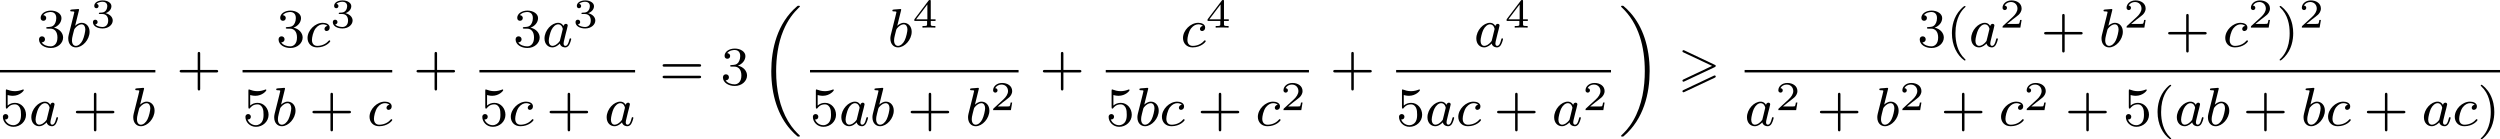 <?xml version='1.0' encoding='UTF-8'?>
<!-- This file was generated by dvisvgm 2.13.3 -->
<svg version='1.1' xmlns='http://www.w3.org/2000/svg' xmlns:xlink='http://www.w3.org/1999/xlink' width='730.693pt' height='40.721pt' viewBox='144.89 574.017 730.693 40.721'>
<defs>
<path id='g1-18' d='M5.946 18.666C5.946 18.626 5.938 18.61 5.85 18.523C5.523 18.22 4.854 17.574 4.216 16.498C3.013 14.458 2.479 11.955 2.479 9.205C2.479 7.309 2.742 5.157 3.523 3.284C4.208 1.65 5.005 .693 5.818-.104C5.842-.128 5.906-.175 5.93-.199C5.938-.215 5.946-.239 5.946-.263C5.946-.359 5.858-.359 5.762-.359C5.643-.359 5.627-.359 5.539-.279C2.622 2.208 1.769 5.994 1.769 9.198C1.769 12.696 2.758 15.693 4.591 17.749C4.949 18.156 5.268 18.451 5.571 18.706C5.627 18.762 5.643 18.762 5.762 18.762C5.858 18.762 5.946 18.762 5.946 18.666Z'/>
<path id='g1-19' d='M4.455 9.205C4.455 5.707 3.467 2.71 1.634 .654C1.275 .247 .956-.048 .654-.303C.598-.359 .582-.359 .462-.359C.375-.359 .279-.359 .279-.263C.279-.231 .279-.215 .375-.12C2.877 2.216 3.746 5.667 3.746 9.198C3.746 11.445 3.395 14.123 2.048 16.434C1.403 17.542 .733 18.188 .359 18.538C.311 18.594 .279 18.626 .279 18.666C.279 18.762 .375 18.762 .462 18.762C.582 18.762 .598 18.762 .685 18.682C3.602 16.195 4.455 12.409 4.455 9.205Z'/>
<path id='g0-62' d='M5.372-2.582C5.499-2.638 5.531-2.694 5.531-2.758C5.531-2.861 5.475-2.885 5.372-2.933L.98-5.013C.869-5.069 .837-5.069 .821-5.069C.733-5.069 .662-4.997 .662-4.91C.662-4.806 .725-4.782 .821-4.734L4.997-2.766L.813-.789C.693-.733 .662-.685 .662-.614C.662-.526 .733-.454 .821-.454C.845-.454 .861-.454 .964-.51L5.372-2.582ZM5.372-1.036C5.499-1.092 5.531-1.148 5.531-1.211C5.531-1.371 5.38-1.371 5.324-1.371L.813 .757C.733 .797 .662 .845 .662 .933S.733 1.092 .821 1.092C.845 1.092 .861 1.092 .964 1.036L5.372-1.036Z'/>
<path id='g3-50' d='M3.216-1.118H2.995C2.983-1.034 2.923-.64 2.833-.574C2.792-.538 2.307-.538 2.224-.538H1.106L1.871-1.16C2.074-1.321 2.606-1.704 2.792-1.883C2.971-2.062 3.216-2.367 3.216-2.792C3.216-3.539 2.54-3.975 1.739-3.975C.968-3.975 .43-3.467 .43-2.905C.43-2.6 .687-2.564 .753-2.564C.903-2.564 1.076-2.672 1.076-2.887C1.076-3.019 .998-3.21 .735-3.21C.873-3.515 1.237-3.742 1.65-3.742C2.277-3.742 2.612-3.276 2.612-2.792C2.612-2.367 2.331-1.931 1.913-1.548L.496-.251C.436-.191 .43-.185 .43 0H3.031L3.216-1.118Z'/>
<path id='g3-51' d='M1.757-1.985C2.266-1.985 2.606-1.644 2.606-1.034C2.606-.377 2.212-.09 1.775-.09C1.614-.09 .998-.126 .729-.472C.962-.496 1.058-.652 1.058-.813C1.058-1.016 .915-1.154 .717-1.154C.556-1.154 .377-1.052 .377-.801C.377-.209 1.034 .126 1.793 .126C2.678 .126 3.27-.442 3.27-1.034C3.27-1.47 2.935-1.931 2.224-2.11C2.696-2.266 3.078-2.648 3.078-3.138C3.078-3.616 2.517-3.975 1.799-3.975C1.1-3.975 .568-3.652 .568-3.162C.568-2.905 .765-2.833 .885-2.833C1.04-2.833 1.201-2.941 1.201-3.15C1.201-3.335 1.07-3.443 .909-3.467C1.19-3.778 1.733-3.778 1.787-3.778C2.092-3.778 2.475-3.634 2.475-3.138C2.475-2.809 2.289-2.236 1.692-2.2C1.584-2.194 1.423-2.182 1.369-2.182C1.309-2.176 1.243-2.17 1.243-2.08C1.243-1.985 1.309-1.985 1.411-1.985H1.757Z'/>
<path id='g3-52' d='M3.371-.98V-1.213H2.672V-3.856C2.672-3.993 2.672-4.035 2.523-4.035C2.415-4.035 2.403-4.017 2.349-3.945L.275-1.213V-.98H2.134V-.502C2.134-.305 2.134-.233 1.632-.233H1.459V0C1.578-.006 2.14-.024 2.403-.024S3.228-.006 3.347 0V-.233H3.174C2.672-.233 2.672-.305 2.672-.502V-.98H3.371ZM2.176-3.383V-1.213H.532L2.176-3.383Z'/>
<path id='g2-97' d='M3.124-3.037C3.053-3.172 2.821-3.515 2.335-3.515C1.387-3.515 .343-2.407 .343-1.227C.343-.399 .877 .08 1.49 .08C2 .08 2.439-.327 2.582-.486C2.726 .064 3.268 .08 3.363 .08C3.73 .08 3.913-.223 3.977-.359C4.136-.646 4.248-1.108 4.248-1.14C4.248-1.188 4.216-1.243 4.121-1.243S4.009-1.196 3.961-.996C3.85-.558 3.698-.143 3.387-.143C3.204-.143 3.132-.295 3.132-.518C3.132-.654 3.204-.925 3.252-1.124S3.419-1.801 3.451-1.945L3.61-2.55C3.65-2.742 3.738-3.076 3.738-3.116C3.738-3.3 3.587-3.363 3.483-3.363C3.363-3.363 3.164-3.284 3.124-3.037ZM2.582-.861C2.184-.311 1.769-.143 1.514-.143C1.148-.143 .964-.478 .964-.893C.964-1.267 1.18-2.12 1.355-2.471C1.586-2.957 1.977-3.292 2.343-3.292C2.861-3.292 3.013-2.71 3.013-2.614C3.013-2.582 2.813-1.801 2.766-1.594C2.662-1.219 2.662-1.203 2.582-.861Z'/>
<path id='g2-98' d='M1.945-5.292C1.953-5.308 1.977-5.412 1.977-5.42C1.977-5.46 1.945-5.531 1.849-5.531C1.817-5.531 1.57-5.507 1.387-5.491L.94-5.46C.765-5.444 .685-5.436 .685-5.292C.685-5.181 .797-5.181 .893-5.181C1.275-5.181 1.275-5.133 1.275-5.061C1.275-5.013 1.196-4.694 1.148-4.511L.454-1.737C.391-1.467 .391-1.347 .391-1.211C.391-.391 .893 .08 1.506 .08C2.487 .08 3.507-1.052 3.507-2.208C3.507-2.997 2.997-3.515 2.359-3.515C1.913-3.515 1.57-3.228 1.395-3.076L1.945-5.292ZM1.506-.143C1.219-.143 .933-.367 .933-.948C.933-1.164 .964-1.363 1.06-1.745C1.116-1.977 1.172-2.2 1.235-2.431C1.275-2.574 1.275-2.59 1.371-2.71C1.642-3.045 2-3.292 2.335-3.292C2.734-3.292 2.885-2.901 2.885-2.542C2.885-2.248 2.71-1.395 2.471-.925C2.264-.494 1.881-.143 1.506-.143Z'/>
<path id='g2-99' d='M3.26-3.053C2.933-3.013 2.829-2.766 2.829-2.606C2.829-2.375 3.037-2.311 3.14-2.311C3.18-2.311 3.587-2.343 3.587-2.829S3.061-3.515 2.582-3.515C1.451-3.515 .351-2.415 .351-1.299C.351-.542 .869 .08 1.753 .08C3.013 .08 3.674-.725 3.674-.829C3.674-.901 3.595-.956 3.547-.956S3.475-.933 3.435-.885C2.805-.143 1.913-.143 1.769-.143C1.339-.143 .996-.406 .996-1.012C.996-1.363 1.156-2.208 1.53-2.702C1.881-3.148 2.279-3.292 2.59-3.292C2.686-3.292 3.053-3.284 3.26-3.053Z'/>
<path id='g5-40' d='M2.654 1.993C2.718 1.993 2.813 1.993 2.813 1.897C2.813 1.865 2.805 1.857 2.702 1.753C1.61 .725 1.339-.757 1.339-1.993C1.339-4.288 2.287-5.364 2.694-5.731C2.805-5.834 2.813-5.842 2.813-5.882S2.782-5.978 2.702-5.978C2.574-5.978 2.176-5.571 2.112-5.499C1.044-4.384 .821-2.949 .821-1.993C.821-.207 1.57 1.227 2.654 1.993Z'/>
<path id='g5-41' d='M2.463-1.993C2.463-2.75 2.335-3.658 1.841-4.599C1.451-5.332 .725-5.978 .582-5.978C.502-5.978 .478-5.922 .478-5.882C.478-5.85 .478-5.834 .574-5.738C1.69-4.678 1.945-3.22 1.945-1.993C1.945 .295 .996 1.379 .59 1.745C.486 1.849 .478 1.857 .478 1.897S.502 1.993 .582 1.993C.709 1.993 1.108 1.586 1.172 1.514C2.24 .399 2.463-1.036 2.463-1.993Z'/>
<path id='g5-43' d='M3.475-1.809H5.818C5.93-1.809 6.105-1.809 6.105-1.993S5.93-2.176 5.818-2.176H3.475V-4.527C3.475-4.639 3.475-4.814 3.292-4.814S3.108-4.639 3.108-4.527V-2.176H.757C.646-2.176 .47-2.176 .47-1.993S.646-1.809 .757-1.809H3.108V.542C3.108 .654 3.108 .829 3.292 .829S3.475 .654 3.475 .542V-1.809Z'/>
<path id='g5-51' d='M2.016-2.662C2.646-2.662 3.045-2.2 3.045-1.363C3.045-.367 2.479-.072 2.056-.072C1.618-.072 1.02-.231 .741-.654C1.028-.654 1.227-.837 1.227-1.1C1.227-1.355 1.044-1.538 .789-1.538C.574-1.538 .351-1.403 .351-1.084C.351-.327 1.164 .167 2.072 .167C3.132 .167 3.873-.566 3.873-1.363C3.873-2.024 3.347-2.63 2.534-2.805C3.164-3.029 3.634-3.571 3.634-4.208S2.917-5.3 2.088-5.3C1.235-5.3 .59-4.838 .59-4.232C.59-3.937 .789-3.81 .996-3.81C1.243-3.81 1.403-3.985 1.403-4.216C1.403-4.511 1.148-4.623 .972-4.631C1.307-5.069 1.921-5.093 2.064-5.093C2.271-5.093 2.877-5.029 2.877-4.208C2.877-3.65 2.646-3.316 2.534-3.188C2.295-2.941 2.112-2.925 1.626-2.893C1.474-2.885 1.411-2.877 1.411-2.774C1.411-2.662 1.482-2.662 1.618-2.662H2.016Z'/>
<path id='g5-53' d='M1.116-4.479C1.219-4.447 1.538-4.368 1.873-4.368C2.869-4.368 3.475-5.069 3.475-5.189C3.475-5.276 3.419-5.3 3.379-5.3C3.363-5.3 3.347-5.3 3.276-5.26C2.965-5.141 2.598-5.045 2.168-5.045C1.698-5.045 1.307-5.165 1.06-5.26C.98-5.3 .964-5.3 .956-5.3C.853-5.3 .853-5.212 .853-5.069V-2.734C.853-2.59 .853-2.495 .98-2.495C1.044-2.495 1.068-2.527 1.108-2.59C1.203-2.71 1.506-3.116 2.184-3.116C2.63-3.116 2.845-2.75 2.917-2.598C3.053-2.311 3.068-1.945 3.068-1.634C3.068-1.339 3.061-.909 2.837-.558C2.686-.319 2.367-.072 1.945-.072C1.427-.072 .917-.399 .733-.917C.757-.909 .805-.909 .813-.909C1.036-.909 1.211-1.052 1.211-1.299C1.211-1.594 .98-1.698 .821-1.698C.677-1.698 .422-1.618 .422-1.275C.422-.558 1.044 .167 1.961 .167C2.957 .167 3.802-.606 3.802-1.594C3.802-2.519 3.132-3.339 2.192-3.339C1.793-3.339 1.419-3.212 1.116-2.941V-4.479Z'/>
<path id='g5-61' d='M5.826-2.654C5.946-2.654 6.105-2.654 6.105-2.837S5.914-3.021 5.794-3.021H.781C.662-3.021 .47-3.021 .47-2.837S.63-2.654 .749-2.654H5.826ZM5.794-.964C5.914-.964 6.105-.964 6.105-1.148S5.946-1.331 5.826-1.331H.749C.63-1.331 .47-1.331 .47-1.148S.662-.964 .781-.964H5.794Z'/>
</defs>
<g id='page2' transform='matrix(2 0 0 2 0 0)'>
<use x='77.794' y='293.856' xlink:href='#g5-51'/>
<use x='82.028' y='293.856' xlink:href='#g2-98'/>
<use x='85.65' y='291.043' xlink:href='#g3-51'/>
<rect x='72.445' y='297.234' height='.359' width='22.705'/>
<use x='72.445' y='305.376' xlink:href='#g5-53'/>
<use x='76.679' y='305.376' xlink:href='#g2-97'/>
<use x='83.059' y='305.376' xlink:href='#g5-43'/>
<use x='91.527' y='305.376' xlink:href='#g2-98'/>
<use x='98.227' y='299.406' xlink:href='#g5-43'/>
<use x='112.802' y='293.856' xlink:href='#g5-51'/>
<use x='117.036' y='293.856' xlink:href='#g2-99'/>
<use x='120.704' y='291.043' xlink:href='#g3-51'/>
<rect x='107.891' y='297.234' height='.359' width='21.875'/>
<use x='107.891' y='305.376' xlink:href='#g5-53'/>
<use x='112.125' y='305.376' xlink:href='#g2-98'/>
<use x='117.63' y='305.376' xlink:href='#g5-43'/>
<use x='126.098' y='305.376' xlink:href='#g2-99'/>
<use x='132.843' y='299.406' xlink:href='#g5-43'/>
<use x='147.441' y='293.856' xlink:href='#g5-51'/>
<use x='151.675' y='293.856' xlink:href='#g2-97'/>
<use x='156.173' y='291.043' xlink:href='#g3-51'/>
<rect x='142.507' y='297.234' height='.359' width='22.75'/>
<use x='142.507' y='305.376' xlink:href='#g5-53'/>
<use x='146.741' y='305.376' xlink:href='#g2-99'/>
<use x='152.291' y='305.376' xlink:href='#g5-43'/>
<use x='160.759' y='305.376' xlink:href='#g2-97'/>
<use x='168.805' y='299.406' xlink:href='#g5-61'/>
<use x='177.744' y='299.406' xlink:href='#g5-51'/>
<use x='183.39' y='288.208' xlink:href='#g1-18'/>
<use x='202.171' y='293.856' xlink:href='#g2-98'/>
<use x='205.794' y='291.043' xlink:href='#g3-52'/>
<rect x='190.819' y='297.234' height='.359' width='30.479'/>
<use x='190.819' y='305.376' xlink:href='#g5-53'/>
<use x='195.053' y='305.376' xlink:href='#g2-97'/>
<use x='199.551' y='305.376' xlink:href='#g2-98'/>
<use x='205.056' y='305.376' xlink:href='#g5-43'/>
<use x='213.524' y='305.376' xlink:href='#g2-98'/>
<use x='217.146' y='303.107' xlink:href='#g3-50'/>
<use x='224.375' y='299.406' xlink:href='#g5-43'/>
<use x='244.976' y='293.856' xlink:href='#g2-99'/>
<use x='248.644' y='291.043' xlink:href='#g3-52'/>
<rect x='234.039' y='297.234' height='.359' width='29.694'/>
<use x='234.039' y='305.376' xlink:href='#g5-53'/>
<use x='238.273' y='305.376' xlink:href='#g2-98'/>
<use x='241.896' y='305.376' xlink:href='#g2-99'/>
<use x='247.445' y='305.376' xlink:href='#g5-43'/>
<use x='255.914' y='305.376' xlink:href='#g2-99'/>
<use x='259.581' y='303.107' xlink:href='#g3-50'/>
<use x='266.81' y='299.406' xlink:href='#g5-43'/>
<use x='287.849' y='293.856' xlink:href='#g2-97'/>
<use x='292.347' y='291.043' xlink:href='#g3-52'/>
<rect x='276.474' y='297.234' height='.359' width='31.399'/>
<use x='276.474' y='305.376' xlink:href='#g5-53'/>
<use x='280.708' y='305.376' xlink:href='#g2-97'/>
<use x='285.206' y='305.376' xlink:href='#g2-99'/>
<use x='290.755' y='305.376' xlink:href='#g5-43'/>
<use x='299.224' y='305.376' xlink:href='#g2-97'/>
<use x='303.722' y='303.107' xlink:href='#g3-50'/>
<use x='309.068' y='288.208' xlink:href='#g1-19'/>
<use x='317.654' y='299.406' xlink:href='#g0-62'/>
<use x='352.639' y='293.856' xlink:href='#g5-51'/>
<use x='356.874' y='293.856' xlink:href='#g5-40'/>
<use x='360.167' y='293.856' xlink:href='#g2-97'/>
<use x='364.665' y='291.043' xlink:href='#g3-50'/>
<use x='370.698' y='293.856' xlink:href='#g5-43'/>
<use x='379.166' y='293.856' xlink:href='#g2-98'/>
<use x='382.789' y='291.043' xlink:href='#g3-50'/>
<use x='388.822' y='293.856' xlink:href='#g5-43'/>
<use x='397.29' y='293.856' xlink:href='#g2-99'/>
<use x='400.958' y='291.043' xlink:href='#g3-50'/>
<use x='405.109' y='293.856' xlink:href='#g5-41'/>
<use x='408.402' y='291.043' xlink:href='#g3-50'/>
<rect x='327.401' y='297.234' height='.359' width='110.39'/>
<use x='327.401' y='305.376' xlink:href='#g2-97'/>
<use x='331.899' y='303.107' xlink:href='#g3-50'/>
<use x='337.932' y='305.376' xlink:href='#g5-43'/>
<use x='346.4' y='305.376' xlink:href='#g2-98'/>
<use x='350.023' y='303.107' xlink:href='#g3-50'/>
<use x='356.056' y='305.376' xlink:href='#g5-43'/>
<use x='364.524' y='305.376' xlink:href='#g2-99'/>
<use x='368.192' y='303.107' xlink:href='#g3-50'/>
<use x='374.225' y='305.376' xlink:href='#g5-43'/>
<use x='382.693' y='305.376' xlink:href='#g5-53'/>
<use x='386.928' y='305.376' xlink:href='#g5-40'/>
<use x='390.221' y='305.376' xlink:href='#g2-97'/>
<use x='394.719' y='305.376' xlink:href='#g2-98'/>
<use x='400.223' y='305.376' xlink:href='#g5-43'/>
<use x='408.692' y='305.376' xlink:href='#g2-98'/>
<use x='412.314' y='305.376' xlink:href='#g2-99'/>
<use x='417.864' y='305.376' xlink:href='#g5-43'/>
<use x='426.332' y='305.376' xlink:href='#g2-97'/>
<use x='430.83' y='305.376' xlink:href='#g2-99'/>
<use x='434.498' y='305.376' xlink:href='#g5-41'/>
</g>
</svg>